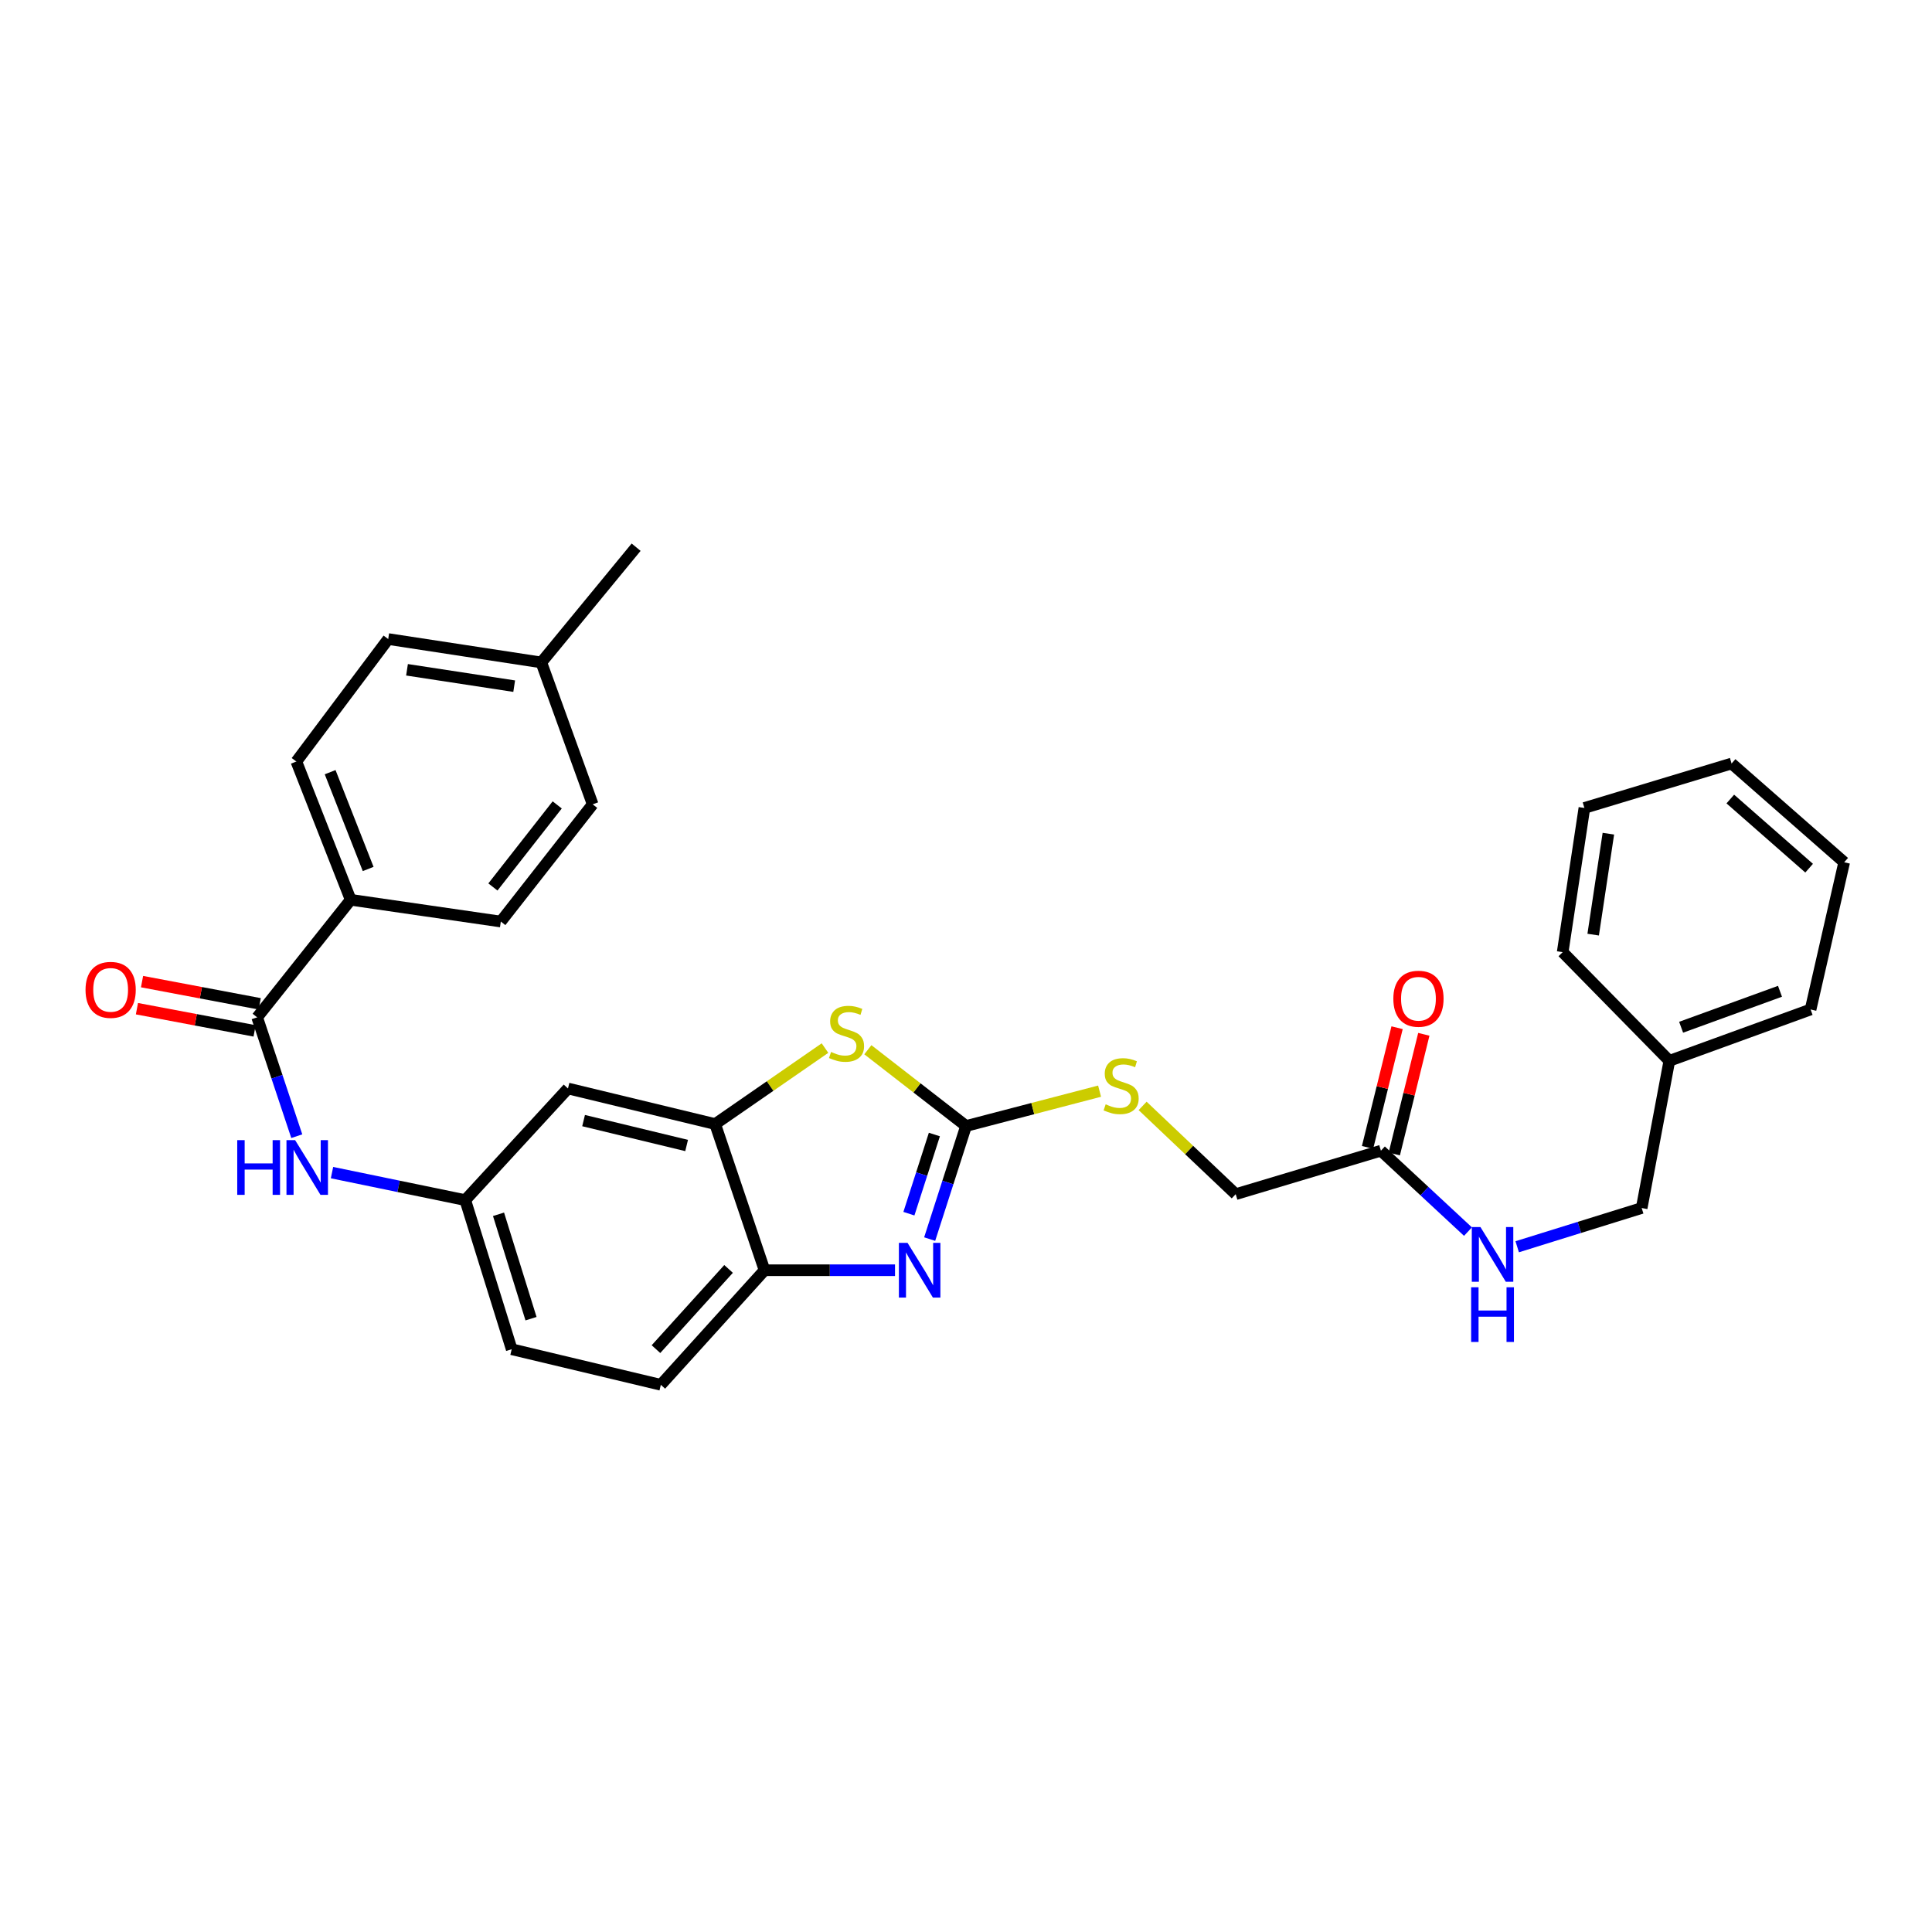 <?xml version='1.0' encoding='iso-8859-1'?>
<svg version='1.1' baseProfile='full'
              xmlns='http://www.w3.org/2000/svg'
                      xmlns:rdkit='http://www.rdkit.org/xml'
                      xmlns:xlink='http://www.w3.org/1999/xlink'
                  xml:space='preserve'
width='1000px' height='1000px' viewBox='0 0 1000 1000'>
<!-- END OF HEADER -->
<rect style='opacity:1.0;fill:#FFFFFF;stroke:none' width='1000' height='1000' x='0' y='0'> </rect>
<path class='bond-0' d='M 500.031,582.814 L 490.612,612.081' style='fill:none;fill-rule:evenodd;stroke:#000000;stroke-width:6px;stroke-linecap:butt;stroke-linejoin:miter;stroke-opacity:1' />
<path class='bond-0' d='M 490.612,612.081 L 481.194,641.349' style='fill:none;fill-rule:evenodd;stroke:#0000FF;stroke-width:6px;stroke-linecap:butt;stroke-linejoin:miter;stroke-opacity:1' />
<path class='bond-0' d='M 483.633,587.227 L 477.04,607.714' style='fill:none;fill-rule:evenodd;stroke:#000000;stroke-width:6px;stroke-linecap:butt;stroke-linejoin:miter;stroke-opacity:1' />
<path class='bond-0' d='M 477.04,607.714 L 470.447,628.201' style='fill:none;fill-rule:evenodd;stroke:#0000FF;stroke-width:6px;stroke-linecap:butt;stroke-linejoin:miter;stroke-opacity:1' />
<path class='bond-1' d='M 500.031,582.814 L 474.614,563.079' style='fill:none;fill-rule:evenodd;stroke:#000000;stroke-width:6px;stroke-linecap:butt;stroke-linejoin:miter;stroke-opacity:1' />
<path class='bond-1' d='M 474.614,563.079 L 449.198,543.344' style='fill:none;fill-rule:evenodd;stroke:#CCCC00;stroke-width:6px;stroke-linecap:butt;stroke-linejoin:miter;stroke-opacity:1' />
<path class='bond-8' d='M 500.031,582.814 L 534.586,573.798' style='fill:none;fill-rule:evenodd;stroke:#000000;stroke-width:6px;stroke-linecap:butt;stroke-linejoin:miter;stroke-opacity:1' />
<path class='bond-8' d='M 534.586,573.798 L 569.14,564.781' style='fill:none;fill-rule:evenodd;stroke:#CCCC00;stroke-width:6px;stroke-linecap:butt;stroke-linejoin:miter;stroke-opacity:1' />
<path class='bond-4' d='M 463.259,657.469 L 429.493,657.469' style='fill:none;fill-rule:evenodd;stroke:#0000FF;stroke-width:6px;stroke-linecap:butt;stroke-linejoin:miter;stroke-opacity:1' />
<path class='bond-4' d='M 429.493,657.469 L 395.727,657.469' style='fill:none;fill-rule:evenodd;stroke:#000000;stroke-width:6px;stroke-linecap:butt;stroke-linejoin:miter;stroke-opacity:1' />
<path class='bond-2' d='M 427.013,542.484 L 398.589,562.146' style='fill:none;fill-rule:evenodd;stroke:#CCCC00;stroke-width:6px;stroke-linecap:butt;stroke-linejoin:miter;stroke-opacity:1' />
<path class='bond-2' d='M 398.589,562.146 L 370.166,581.808' style='fill:none;fill-rule:evenodd;stroke:#000000;stroke-width:6px;stroke-linecap:butt;stroke-linejoin:miter;stroke-opacity:1' />
<path class='bond-6' d='M 370.166,581.808 L 293.982,563.4' style='fill:none;fill-rule:evenodd;stroke:#000000;stroke-width:6px;stroke-linecap:butt;stroke-linejoin:miter;stroke-opacity:1' />
<path class='bond-6' d='M 355.39,592.906 L 302.061,580.02' style='fill:none;fill-rule:evenodd;stroke:#000000;stroke-width:6px;stroke-linecap:butt;stroke-linejoin:miter;stroke-opacity:1' />
<path class='bond-30' d='M 370.166,581.808 L 395.727,657.469' style='fill:none;fill-rule:evenodd;stroke:#000000;stroke-width:6px;stroke-linecap:butt;stroke-linejoin:miter;stroke-opacity:1' />
<path class='bond-3' d='M 133.106,526.583 L 143.359,557.335' style='fill:none;fill-rule:evenodd;stroke:#000000;stroke-width:6px;stroke-linecap:butt;stroke-linejoin:miter;stroke-opacity:1' />
<path class='bond-3' d='M 143.359,557.335 L 153.612,588.088' style='fill:none;fill-rule:evenodd;stroke:#0000FF;stroke-width:6px;stroke-linecap:butt;stroke-linejoin:miter;stroke-opacity:1' />
<path class='bond-9' d='M 133.106,526.583 L 181.512,465.734' style='fill:none;fill-rule:evenodd;stroke:#000000;stroke-width:6px;stroke-linecap:butt;stroke-linejoin:miter;stroke-opacity:1' />
<path class='bond-12' d='M 134.429,519.578 L 103.975,513.83' style='fill:none;fill-rule:evenodd;stroke:#000000;stroke-width:6px;stroke-linecap:butt;stroke-linejoin:miter;stroke-opacity:1' />
<path class='bond-12' d='M 103.975,513.83 L 73.522,508.082' style='fill:none;fill-rule:evenodd;stroke:#FF0000;stroke-width:6px;stroke-linecap:butt;stroke-linejoin:miter;stroke-opacity:1' />
<path class='bond-12' d='M 131.784,533.588 L 101.331,527.84' style='fill:none;fill-rule:evenodd;stroke:#000000;stroke-width:6px;stroke-linecap:butt;stroke-linejoin:miter;stroke-opacity:1' />
<path class='bond-12' d='M 101.331,527.84 L 70.878,522.093' style='fill:none;fill-rule:evenodd;stroke:#FF0000;stroke-width:6px;stroke-linecap:butt;stroke-linejoin:miter;stroke-opacity:1' />
<path class='bond-14' d='M 395.727,657.469 L 342.046,716.774' style='fill:none;fill-rule:evenodd;stroke:#000000;stroke-width:6px;stroke-linecap:butt;stroke-linejoin:miter;stroke-opacity:1' />
<path class='bond-14' d='M 377.104,656.797 L 339.528,698.31' style='fill:none;fill-rule:evenodd;stroke:#000000;stroke-width:6px;stroke-linecap:butt;stroke-linejoin:miter;stroke-opacity:1' />
<path class='bond-5' d='M 171.844,606.943 L 206.33,614.059' style='fill:none;fill-rule:evenodd;stroke:#0000FF;stroke-width:6px;stroke-linecap:butt;stroke-linejoin:miter;stroke-opacity:1' />
<path class='bond-5' d='M 206.33,614.059 L 240.816,621.175' style='fill:none;fill-rule:evenodd;stroke:#000000;stroke-width:6px;stroke-linecap:butt;stroke-linejoin:miter;stroke-opacity:1' />
<path class='bond-10' d='M 293.982,563.4 L 240.816,621.175' style='fill:none;fill-rule:evenodd;stroke:#000000;stroke-width:6px;stroke-linecap:butt;stroke-linejoin:miter;stroke-opacity:1' />
<path class='bond-7' d='M 714.761,595.599 L 639.599,618.102' style='fill:none;fill-rule:evenodd;stroke:#000000;stroke-width:6px;stroke-linecap:butt;stroke-linejoin:miter;stroke-opacity:1' />
<path class='bond-11' d='M 714.761,595.599 L 737.293,616.537' style='fill:none;fill-rule:evenodd;stroke:#000000;stroke-width:6px;stroke-linecap:butt;stroke-linejoin:miter;stroke-opacity:1' />
<path class='bond-11' d='M 737.293,616.537 L 759.825,637.475' style='fill:none;fill-rule:evenodd;stroke:#0000FF;stroke-width:6px;stroke-linecap:butt;stroke-linejoin:miter;stroke-opacity:1' />
<path class='bond-13' d='M 721.682,597.307 L 729.326,566.333' style='fill:none;fill-rule:evenodd;stroke:#000000;stroke-width:6px;stroke-linecap:butt;stroke-linejoin:miter;stroke-opacity:1' />
<path class='bond-13' d='M 729.326,566.333 L 736.97,535.359' style='fill:none;fill-rule:evenodd;stroke:#FF0000;stroke-width:6px;stroke-linecap:butt;stroke-linejoin:miter;stroke-opacity:1' />
<path class='bond-13' d='M 707.84,593.89 L 715.483,562.917' style='fill:none;fill-rule:evenodd;stroke:#000000;stroke-width:6px;stroke-linecap:butt;stroke-linejoin:miter;stroke-opacity:1' />
<path class='bond-13' d='M 715.483,562.917 L 723.127,531.943' style='fill:none;fill-rule:evenodd;stroke:#FF0000;stroke-width:6px;stroke-linecap:butt;stroke-linejoin:miter;stroke-opacity:1' />
<path class='bond-17' d='M 591.417,572.418 L 615.508,595.26' style='fill:none;fill-rule:evenodd;stroke:#CCCC00;stroke-width:6px;stroke-linecap:butt;stroke-linejoin:miter;stroke-opacity:1' />
<path class='bond-17' d='M 615.508,595.26 L 639.599,618.102' style='fill:none;fill-rule:evenodd;stroke:#000000;stroke-width:6px;stroke-linecap:butt;stroke-linejoin:miter;stroke-opacity:1' />
<path class='bond-15' d='M 181.512,465.734 L 153.392,394.16' style='fill:none;fill-rule:evenodd;stroke:#000000;stroke-width:6px;stroke-linecap:butt;stroke-linejoin:miter;stroke-opacity:1' />
<path class='bond-15' d='M 190.564,449.784 L 170.88,399.682' style='fill:none;fill-rule:evenodd;stroke:#000000;stroke-width:6px;stroke-linecap:butt;stroke-linejoin:miter;stroke-opacity:1' />
<path class='bond-16' d='M 181.512,465.734 L 259.224,476.99' style='fill:none;fill-rule:evenodd;stroke:#000000;stroke-width:6px;stroke-linecap:butt;stroke-linejoin:miter;stroke-opacity:1' />
<path class='bond-31' d='M 240.816,621.175 L 264.848,698.366' style='fill:none;fill-rule:evenodd;stroke:#000000;stroke-width:6px;stroke-linecap:butt;stroke-linejoin:miter;stroke-opacity:1' />
<path class='bond-31' d='M 258.034,628.516 L 274.857,682.549' style='fill:none;fill-rule:evenodd;stroke:#000000;stroke-width:6px;stroke-linecap:butt;stroke-linejoin:miter;stroke-opacity:1' />
<path class='bond-19' d='M 785.298,645.317 L 817.516,635.294' style='fill:none;fill-rule:evenodd;stroke:#0000FF;stroke-width:6px;stroke-linecap:butt;stroke-linejoin:miter;stroke-opacity:1' />
<path class='bond-19' d='M 817.516,635.294 L 849.735,625.271' style='fill:none;fill-rule:evenodd;stroke:#000000;stroke-width:6px;stroke-linecap:butt;stroke-linejoin:miter;stroke-opacity:1' />
<path class='bond-18' d='M 342.046,716.774 L 264.848,698.366' style='fill:none;fill-rule:evenodd;stroke:#000000;stroke-width:6px;stroke-linecap:butt;stroke-linejoin:miter;stroke-opacity:1' />
<path class='bond-20' d='M 153.392,394.16 L 200.934,330.768' style='fill:none;fill-rule:evenodd;stroke:#000000;stroke-width:6px;stroke-linecap:butt;stroke-linejoin:miter;stroke-opacity:1' />
<path class='bond-21' d='M 259.224,476.99 L 306.766,416.315' style='fill:none;fill-rule:evenodd;stroke:#000000;stroke-width:6px;stroke-linecap:butt;stroke-linejoin:miter;stroke-opacity:1' />
<path class='bond-21' d='M 255.133,459.095 L 288.412,416.622' style='fill:none;fill-rule:evenodd;stroke:#000000;stroke-width:6px;stroke-linecap:butt;stroke-linejoin:miter;stroke-opacity:1' />
<path class='bond-23' d='M 849.735,625.271 L 864.048,549.086' style='fill:none;fill-rule:evenodd;stroke:#000000;stroke-width:6px;stroke-linecap:butt;stroke-linejoin:miter;stroke-opacity:1' />
<path class='bond-33' d='M 200.934,330.768 L 280.183,342.879' style='fill:none;fill-rule:evenodd;stroke:#000000;stroke-width:6px;stroke-linecap:butt;stroke-linejoin:miter;stroke-opacity:1' />
<path class='bond-33' d='M 210.667,346.679 L 266.142,355.157' style='fill:none;fill-rule:evenodd;stroke:#000000;stroke-width:6px;stroke-linecap:butt;stroke-linejoin:miter;stroke-opacity:1' />
<path class='bond-22' d='M 306.766,416.315 L 280.183,342.879' style='fill:none;fill-rule:evenodd;stroke:#000000;stroke-width:6px;stroke-linecap:butt;stroke-linejoin:miter;stroke-opacity:1' />
<path class='bond-24' d='M 280.183,342.879 L 329.254,283.226' style='fill:none;fill-rule:evenodd;stroke:#000000;stroke-width:6px;stroke-linecap:butt;stroke-linejoin:miter;stroke-opacity:1' />
<path class='bond-25' d='M 864.048,549.086 L 937.159,522.504' style='fill:none;fill-rule:evenodd;stroke:#000000;stroke-width:6px;stroke-linecap:butt;stroke-linejoin:miter;stroke-opacity:1' />
<path class='bond-25' d='M 870.143,531.699 L 921.32,513.091' style='fill:none;fill-rule:evenodd;stroke:#000000;stroke-width:6px;stroke-linecap:butt;stroke-linejoin:miter;stroke-opacity:1' />
<path class='bond-26' d='M 864.048,549.086 L 808.839,492.839' style='fill:none;fill-rule:evenodd;stroke:#000000;stroke-width:6px;stroke-linecap:butt;stroke-linejoin:miter;stroke-opacity:1' />
<path class='bond-27' d='M 937.159,522.504 L 954.545,446.319' style='fill:none;fill-rule:evenodd;stroke:#000000;stroke-width:6px;stroke-linecap:butt;stroke-linejoin:miter;stroke-opacity:1' />
<path class='bond-28' d='M 808.839,492.839 L 820.079,418.192' style='fill:none;fill-rule:evenodd;stroke:#000000;stroke-width:6px;stroke-linecap:butt;stroke-linejoin:miter;stroke-opacity:1' />
<path class='bond-28' d='M 824.624,483.765 L 832.491,431.512' style='fill:none;fill-rule:evenodd;stroke:#000000;stroke-width:6px;stroke-linecap:butt;stroke-linejoin:miter;stroke-opacity:1' />
<path class='bond-32' d='M 954.545,446.319 L 896.263,395.189' style='fill:none;fill-rule:evenodd;stroke:#000000;stroke-width:6px;stroke-linecap:butt;stroke-linejoin:miter;stroke-opacity:1' />
<path class='bond-32' d='M 936.4,449.368 L 895.603,413.577' style='fill:none;fill-rule:evenodd;stroke:#000000;stroke-width:6px;stroke-linecap:butt;stroke-linejoin:miter;stroke-opacity:1' />
<path class='bond-29' d='M 820.079,418.192 L 896.263,395.189' style='fill:none;fill-rule:evenodd;stroke:#000000;stroke-width:6px;stroke-linecap:butt;stroke-linejoin:miter;stroke-opacity:1' />
<path  class='atom-1' d='M 469.746 643.309
L 479.026 658.309
Q 479.946 659.789, 481.426 662.469
Q 482.906 665.149, 482.986 665.309
L 482.986 643.309
L 486.746 643.309
L 486.746 671.629
L 482.866 671.629
L 472.906 655.229
Q 471.746 653.309, 470.506 651.109
Q 469.306 648.909, 468.946 648.229
L 468.946 671.629
L 465.266 671.629
L 465.266 643.309
L 469.746 643.309
' fill='#0000FF'/>
<path  class='atom-2' d='M 430.16 544.493
Q 430.48 544.613, 431.8 545.173
Q 433.12 545.733, 434.56 546.093
Q 436.04 546.413, 437.48 546.413
Q 440.16 546.413, 441.72 545.133
Q 443.28 543.813, 443.28 541.533
Q 443.28 539.973, 442.48 539.013
Q 441.72 538.053, 440.52 537.533
Q 439.32 537.013, 437.32 536.413
Q 434.8 535.653, 433.28 534.933
Q 431.8 534.213, 430.72 532.693
Q 429.68 531.173, 429.68 528.613
Q 429.68 525.053, 432.08 522.853
Q 434.52 520.653, 439.32 520.653
Q 442.6 520.653, 446.32 522.213
L 445.4 525.293
Q 442 523.893, 439.44 523.893
Q 436.68 523.893, 435.16 525.053
Q 433.64 526.173, 433.68 528.133
Q 433.68 529.653, 434.44 530.573
Q 435.24 531.493, 436.36 532.013
Q 437.52 532.533, 439.44 533.133
Q 442 533.933, 443.52 534.733
Q 445.04 535.533, 446.12 537.173
Q 447.24 538.773, 447.24 541.533
Q 447.24 545.453, 444.6 547.573
Q 442 549.653, 437.64 549.653
Q 435.12 549.653, 433.2 549.093
Q 431.32 548.573, 429.08 547.653
L 430.16 544.493
' fill='#CCCC00'/>
<path  class='atom-6' d='M 122.796 590.136
L 126.636 590.136
L 126.636 602.176
L 141.116 602.176
L 141.116 590.136
L 144.956 590.136
L 144.956 618.456
L 141.116 618.456
L 141.116 605.376
L 126.636 605.376
L 126.636 618.456
L 122.796 618.456
L 122.796 590.136
' fill='#0000FF'/>
<path  class='atom-6' d='M 152.756 590.136
L 162.036 605.136
Q 162.956 606.616, 164.436 609.296
Q 165.916 611.976, 165.996 612.136
L 165.996 590.136
L 169.756 590.136
L 169.756 618.456
L 165.876 618.456
L 155.916 602.056
Q 154.756 600.136, 153.516 597.936
Q 152.316 595.736, 151.956 595.056
L 151.956 618.456
L 148.276 618.456
L 148.276 590.136
L 152.756 590.136
' fill='#0000FF'/>
<path  class='atom-9' d='M 572.294 571.591
Q 572.614 571.711, 573.934 572.271
Q 575.254 572.831, 576.694 573.191
Q 578.174 573.511, 579.614 573.511
Q 582.294 573.511, 583.854 572.231
Q 585.414 570.911, 585.414 568.631
Q 585.414 567.071, 584.614 566.111
Q 583.854 565.151, 582.654 564.631
Q 581.454 564.111, 579.454 563.511
Q 576.934 562.751, 575.414 562.031
Q 573.934 561.311, 572.854 559.791
Q 571.814 558.271, 571.814 555.711
Q 571.814 552.151, 574.214 549.951
Q 576.654 547.751, 581.454 547.751
Q 584.734 547.751, 588.454 549.311
L 587.534 552.391
Q 584.134 550.991, 581.574 550.991
Q 578.814 550.991, 577.294 552.151
Q 575.774 553.271, 575.814 555.231
Q 575.814 556.751, 576.574 557.671
Q 577.374 558.591, 578.494 559.111
Q 579.654 559.631, 581.574 560.231
Q 584.134 561.031, 585.654 561.831
Q 587.174 562.631, 588.254 564.271
Q 589.374 565.871, 589.374 568.631
Q 589.374 572.551, 586.734 574.671
Q 584.134 576.751, 579.774 576.751
Q 577.254 576.751, 575.334 576.191
Q 573.454 575.671, 571.214 574.751
L 572.294 571.591
' fill='#CCCC00'/>
<path  class='atom-12' d='M 766.277 635.127
L 775.557 650.127
Q 776.477 651.607, 777.957 654.287
Q 779.437 656.967, 779.517 657.127
L 779.517 635.127
L 783.277 635.127
L 783.277 663.447
L 779.397 663.447
L 769.437 647.047
Q 768.277 645.127, 767.037 642.927
Q 765.837 640.727, 765.477 640.047
L 765.477 663.447
L 761.797 663.447
L 761.797 635.127
L 766.277 635.127
' fill='#0000FF'/>
<path  class='atom-12' d='M 761.457 666.279
L 765.297 666.279
L 765.297 678.319
L 779.777 678.319
L 779.777 666.279
L 783.617 666.279
L 783.617 694.599
L 779.777 694.599
L 779.777 681.519
L 765.297 681.519
L 765.297 694.599
L 761.457 694.599
L 761.457 666.279
' fill='#0000FF'/>
<path  class='atom-13' d='M 44.271 512.35
Q 44.271 505.55, 47.631 501.75
Q 50.991 497.95, 57.271 497.95
Q 63.551 497.95, 66.911 501.75
Q 70.271 505.55, 70.271 512.35
Q 70.271 519.23, 66.871 523.15
Q 63.471 527.03, 57.271 527.03
Q 51.031 527.03, 47.631 523.15
Q 44.271 519.27, 44.271 512.35
M 57.271 523.83
Q 61.591 523.83, 63.911 520.95
Q 66.271 518.03, 66.271 512.35
Q 66.271 506.79, 63.911 503.99
Q 61.591 501.15, 57.271 501.15
Q 52.951 501.15, 50.591 503.95
Q 48.271 506.75, 48.271 512.35
Q 48.271 518.07, 50.591 520.95
Q 52.951 523.83, 57.271 523.83
' fill='#FF0000'/>
<path  class='atom-14' d='M 721.191 516.944
Q 721.191 510.144, 724.551 506.344
Q 727.911 502.544, 734.191 502.544
Q 740.471 502.544, 743.831 506.344
Q 747.191 510.144, 747.191 516.944
Q 747.191 523.824, 743.791 527.744
Q 740.391 531.624, 734.191 531.624
Q 727.951 531.624, 724.551 527.744
Q 721.191 523.864, 721.191 516.944
M 734.191 528.424
Q 738.511 528.424, 740.831 525.544
Q 743.191 522.624, 743.191 516.944
Q 743.191 511.384, 740.831 508.584
Q 738.511 505.744, 734.191 505.744
Q 729.871 505.744, 727.511 508.544
Q 725.191 511.344, 725.191 516.944
Q 725.191 522.664, 727.511 525.544
Q 729.871 528.424, 734.191 528.424
' fill='#FF0000'/>
</svg>
